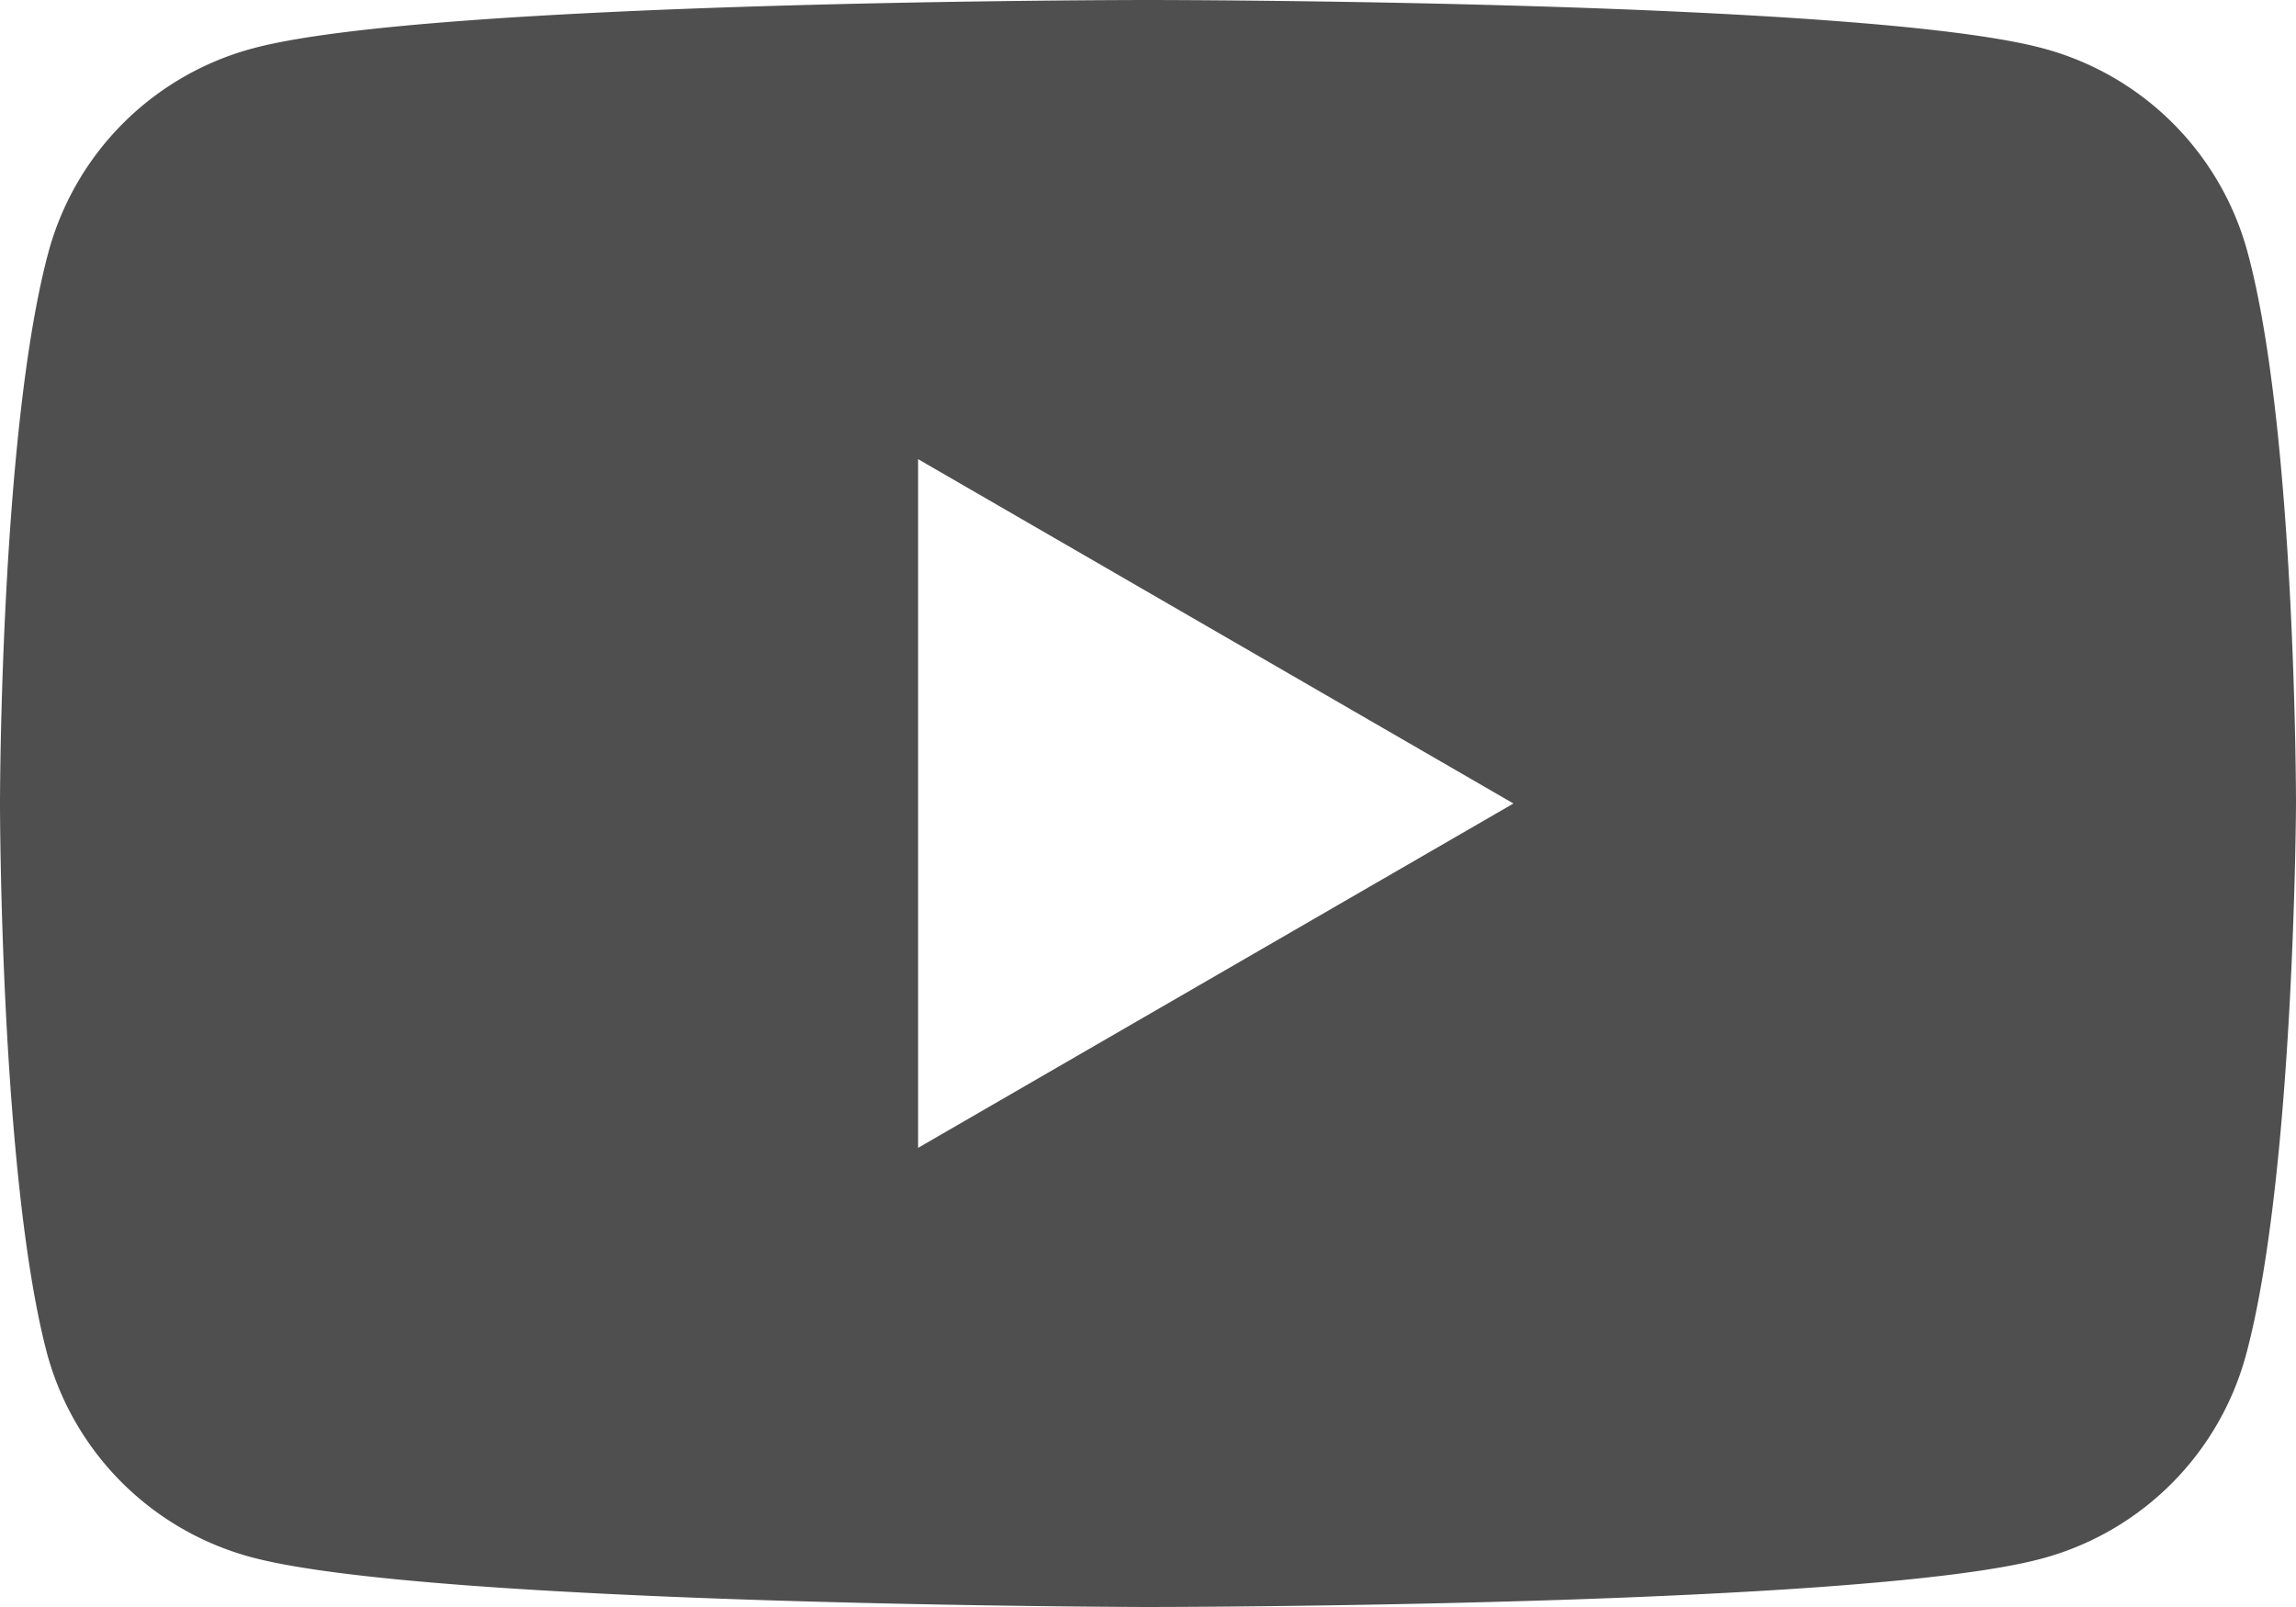 <svg width="30" height="21" viewBox="0 0 30 21" fill="none" xmlns="http://www.w3.org/2000/svg"><path fill-rule="evenodd" clip-rule="evenodd" d="M26.688 20.365a3.78 3.78 0 0 0 2.657-2.653C29.981 15.365 30 10.5 30 10.5s0-4.885-.635-7.212A3.78 3.78 0 0 0 26.707.635C24.377 0 15 0 15 0S5.623 0 3.293.635A3.78 3.78 0 0 0 .635 3.288C0 5.635 0 10.5 0 10.5s0 4.865.616 7.192a3.78 3.78 0 0 0 2.657 2.654c2.33.635 11.708.654 11.708.654s9.377 0 11.707-.635M19.775 10.5 11.996 6v9z" fill="#4F4F4F"/></svg>